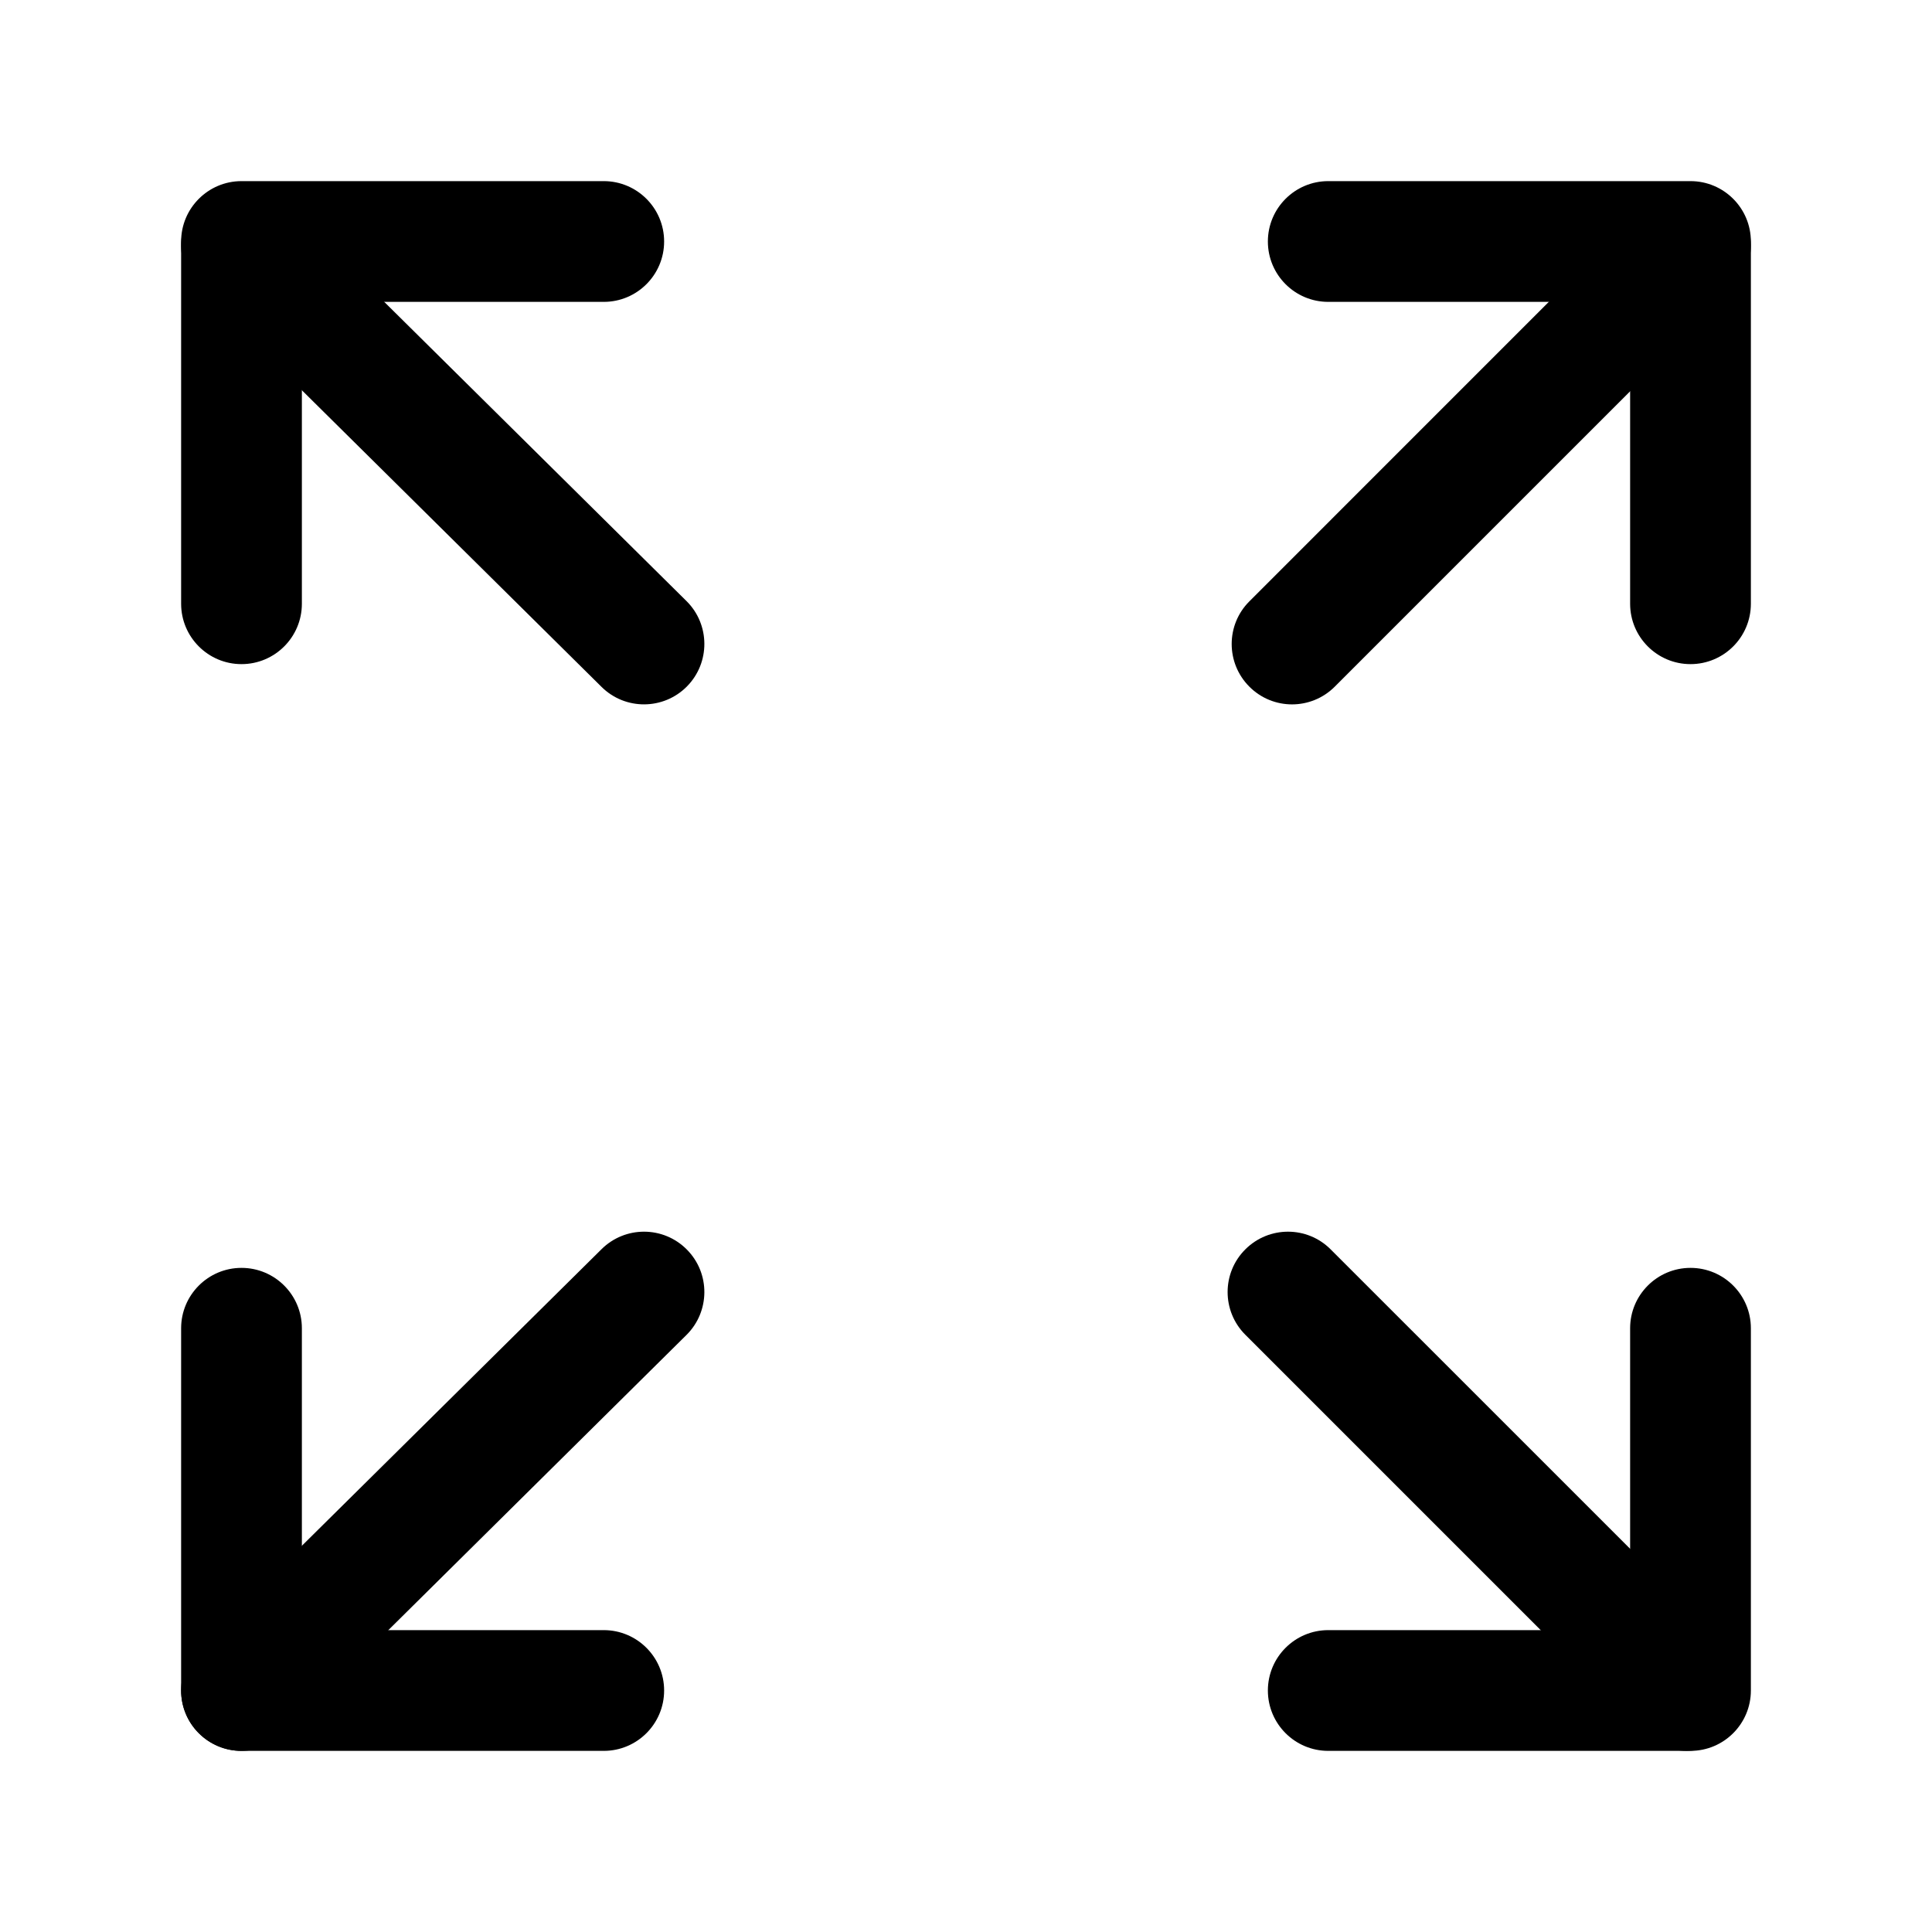 <?xml version="1.0" encoding="UTF-8"?> <svg xmlns="http://www.w3.org/2000/svg" width="28" height="28" viewBox="0 0 28 28" fill="none"><path d="M2.878 25.116C3.218 25.459 3.772 25.462 4.116 25.122L9.949 19.347C10.292 19.007 10.295 18.453 9.955 18.11C9.615 17.766 9.061 17.764 8.718 18.104L2.884 23.878C2.541 24.218 2.538 24.772 2.878 25.116Z" fill="black"></path><path d="M9.955 9.949C10.295 9.605 10.292 9.051 9.949 8.711L4.116 2.937C3.772 2.597 3.218 2.599 2.878 2.943C2.538 3.286 2.541 3.84 2.884 4.18L8.718 9.955C9.061 10.295 9.615 10.292 9.955 9.949Z" fill="black"></path><path d="M18.107 9.952C18.448 10.294 19.002 10.294 19.344 9.952L25.119 4.177C25.46 3.836 25.46 3.282 25.119 2.94C24.777 2.598 24.223 2.598 23.881 2.94L18.107 8.715C17.765 9.056 17.765 9.61 18.107 9.952Z" fill="black"></path><path d="M25.06 25.119C25.402 24.777 25.402 24.223 25.06 23.881L19.285 18.107C18.944 17.765 18.39 17.765 18.048 18.107C17.706 18.448 17.706 19.002 18.048 19.344L23.823 25.119C24.164 25.46 24.718 25.46 25.06 25.119Z" fill="black"></path><path d="M18.375 24.5C18.375 24.983 18.767 25.375 19.25 25.375H24.5C24.983 25.375 25.375 24.983 25.375 24.5V19.25C25.375 18.767 24.983 18.375 24.5 18.375C24.017 18.375 23.625 18.767 23.625 19.25V23.625H19.25C18.767 23.625 18.375 24.017 18.375 24.5Z" fill="black"></path><path d="M24.5 9.625C24.983 9.625 25.375 9.233 25.375 8.75V3.5C25.375 3.017 24.983 2.625 24.5 2.625H19.25C18.767 2.625 18.375 3.017 18.375 3.5C18.375 3.983 18.767 4.375 19.25 4.375H23.625V8.75C23.625 9.233 24.017 9.625 24.5 9.625Z" fill="black"></path><path d="M3.5 9.625C3.983 9.625 4.375 9.233 4.375 8.75V4.375H8.75C9.233 4.375 9.625 3.983 9.625 3.5C9.625 3.017 9.233 2.625 8.75 2.625H3.5C3.017 2.625 2.625 3.017 2.625 3.5V8.75C2.625 9.233 3.017 9.625 3.5 9.625Z" fill="black"></path><path d="M2.625 24.5C2.625 24.983 3.017 25.375 3.5 25.375H8.75C9.233 25.375 9.625 24.983 9.625 24.5C9.625 24.017 9.233 23.625 8.75 23.625H4.375V19.25C4.375 18.767 3.983 18.375 3.5 18.375C3.017 18.375 2.625 18.767 2.625 19.25V24.5Z" fill="black"></path></svg> 